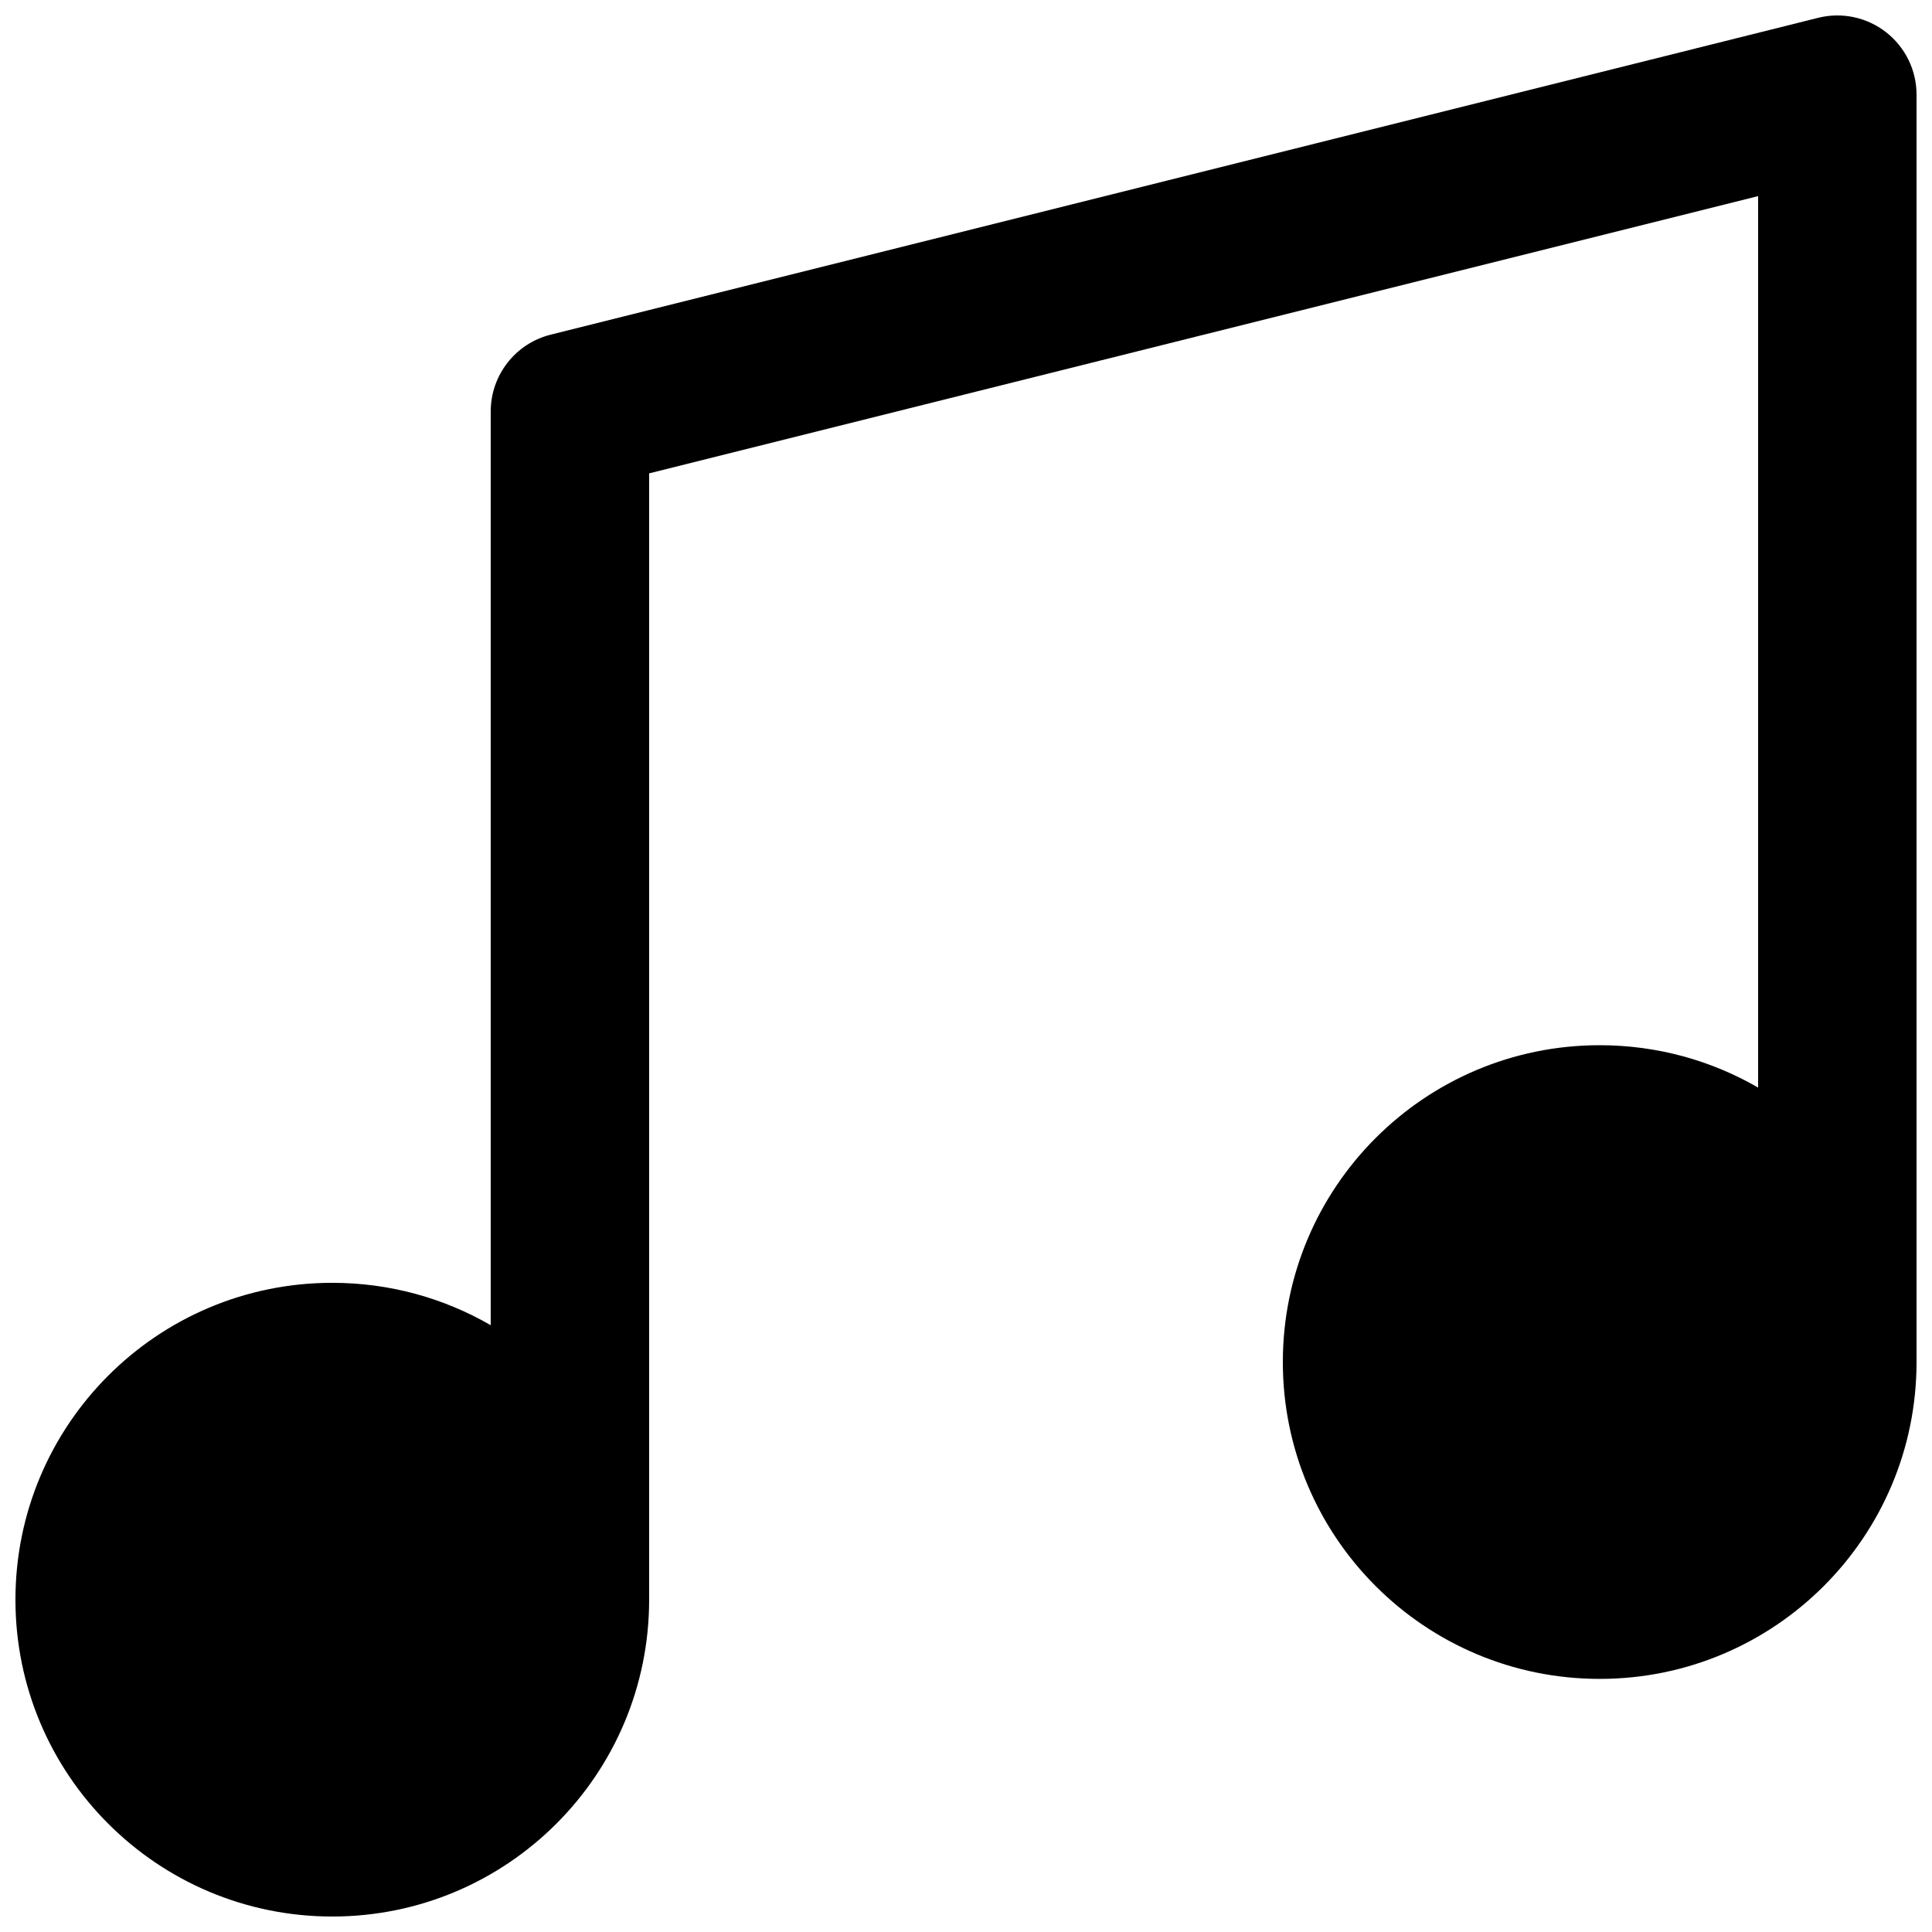 <?xml version="1.0" encoding="UTF-8"?>
<!-- Uploaded to: ICON Repo, www.iconrepo.com, Generator: ICON Repo Mixer Tools -->
<svg width="800px" height="800px" version="1.1" viewBox="144 144 512 512" xmlns="http://www.w3.org/2000/svg">
 <defs>
  <clipPath id="a">
   <path d="m148.09 148.09h503.81v503.81h-503.81z"/>
  </clipPath>
 </defs>
 <g clip-path="url(#a)">
  <path d="m316.03 567.93c0 46.375-37.594 83.969-83.969 83.969s-83.969-37.594-83.969-83.969c0-46.371 37.594-83.969 83.969-83.969 15.293 0 29.633 4.09 41.984 11.234v-242.14c0-9.633 6.555-18.031 15.898-20.367l335.88-83.965c6.269-1.57 12.914-0.16 18.008 3.816 5.098 3.981 8.074 10.082 8.074 16.547v335.87c0 46.375-37.594 83.969-83.969 83.969-46.371 0-83.969-37.594-83.969-83.969 0-46.371 37.598-83.965 83.969-83.965 15.297 0 29.637 4.086 41.984 11.23v-236.25l-293.89 73.473z"/>
 </g>
</svg>